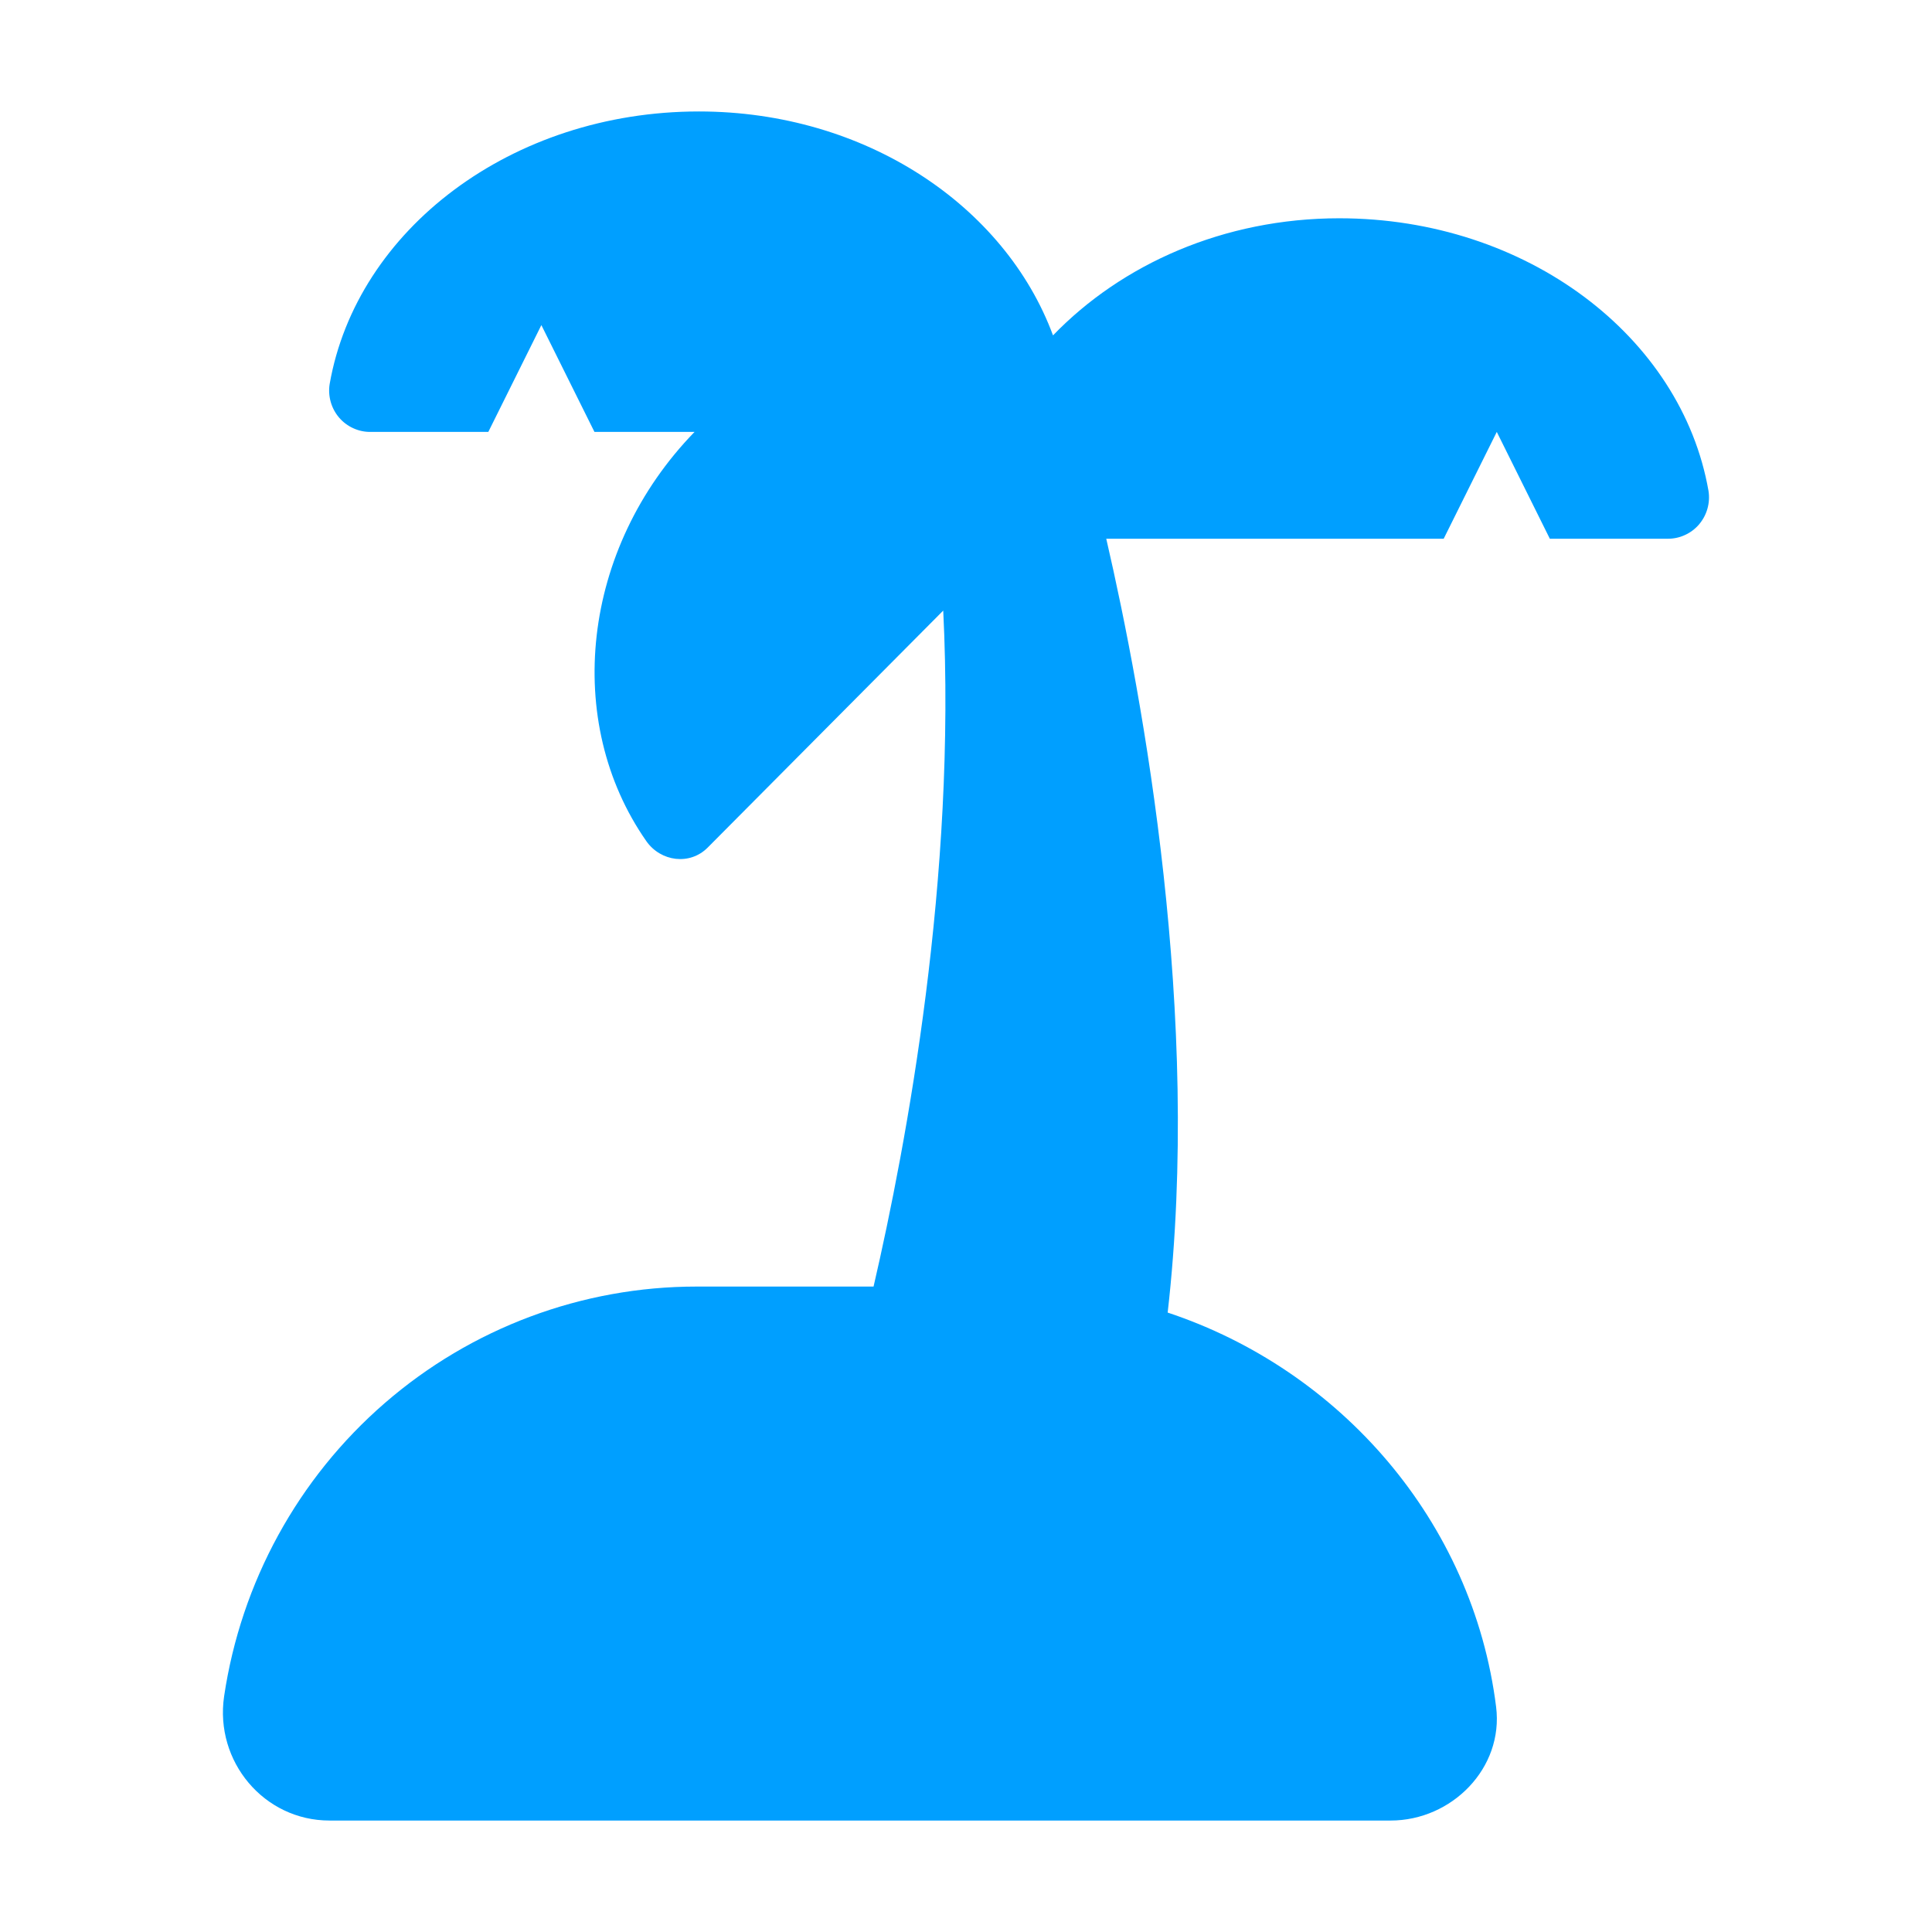 <svg width="52" height="52" viewBox="0 0 52 52" fill="none" xmlns="http://www.w3.org/2000/svg">
<path d="M36.047 5.875C32.933 5.875 30.185 7.117 28.342 9.027C27.052 5.542 23.296 3 18.81 3C13.768 3 9.599 6.183 8.873 10.335C8.847 10.495 8.857 10.66 8.901 10.816C8.945 10.973 9.022 11.117 9.128 11.241C9.234 11.364 9.365 11.462 9.513 11.528C9.66 11.595 9.82 11.628 9.982 11.625H13.143L14.571 8.75L16 11.625H18.694C15.639 14.77 15.156 19.431 17.395 22.638C17.785 23.195 18.569 23.295 19.047 22.813L25.387 16.434C25.744 23.588 24.404 30.775 23.512 34.628H18.75C15.668 34.627 12.689 35.741 10.355 37.765C8.021 39.789 6.487 42.589 6.032 45.656C5.774 47.41 7.106 49 8.868 49H37.428C39.077 49 40.474 47.586 40.268 45.941C39.643 40.938 36.066 36.867 31.428 35.328C32.339 27.359 30.775 18.825 29.775 14.5H38.857L40.286 11.625L41.714 14.5H44.875C45.036 14.503 45.197 14.47 45.344 14.403C45.492 14.337 45.623 14.239 45.729 14.116C45.834 13.992 45.912 13.848 45.956 13.691C46 13.535 46.01 13.37 45.984 13.21C45.258 9.058 41.089 5.875 36.047 5.875Z" fill="#009FFF"/>
</svg>
